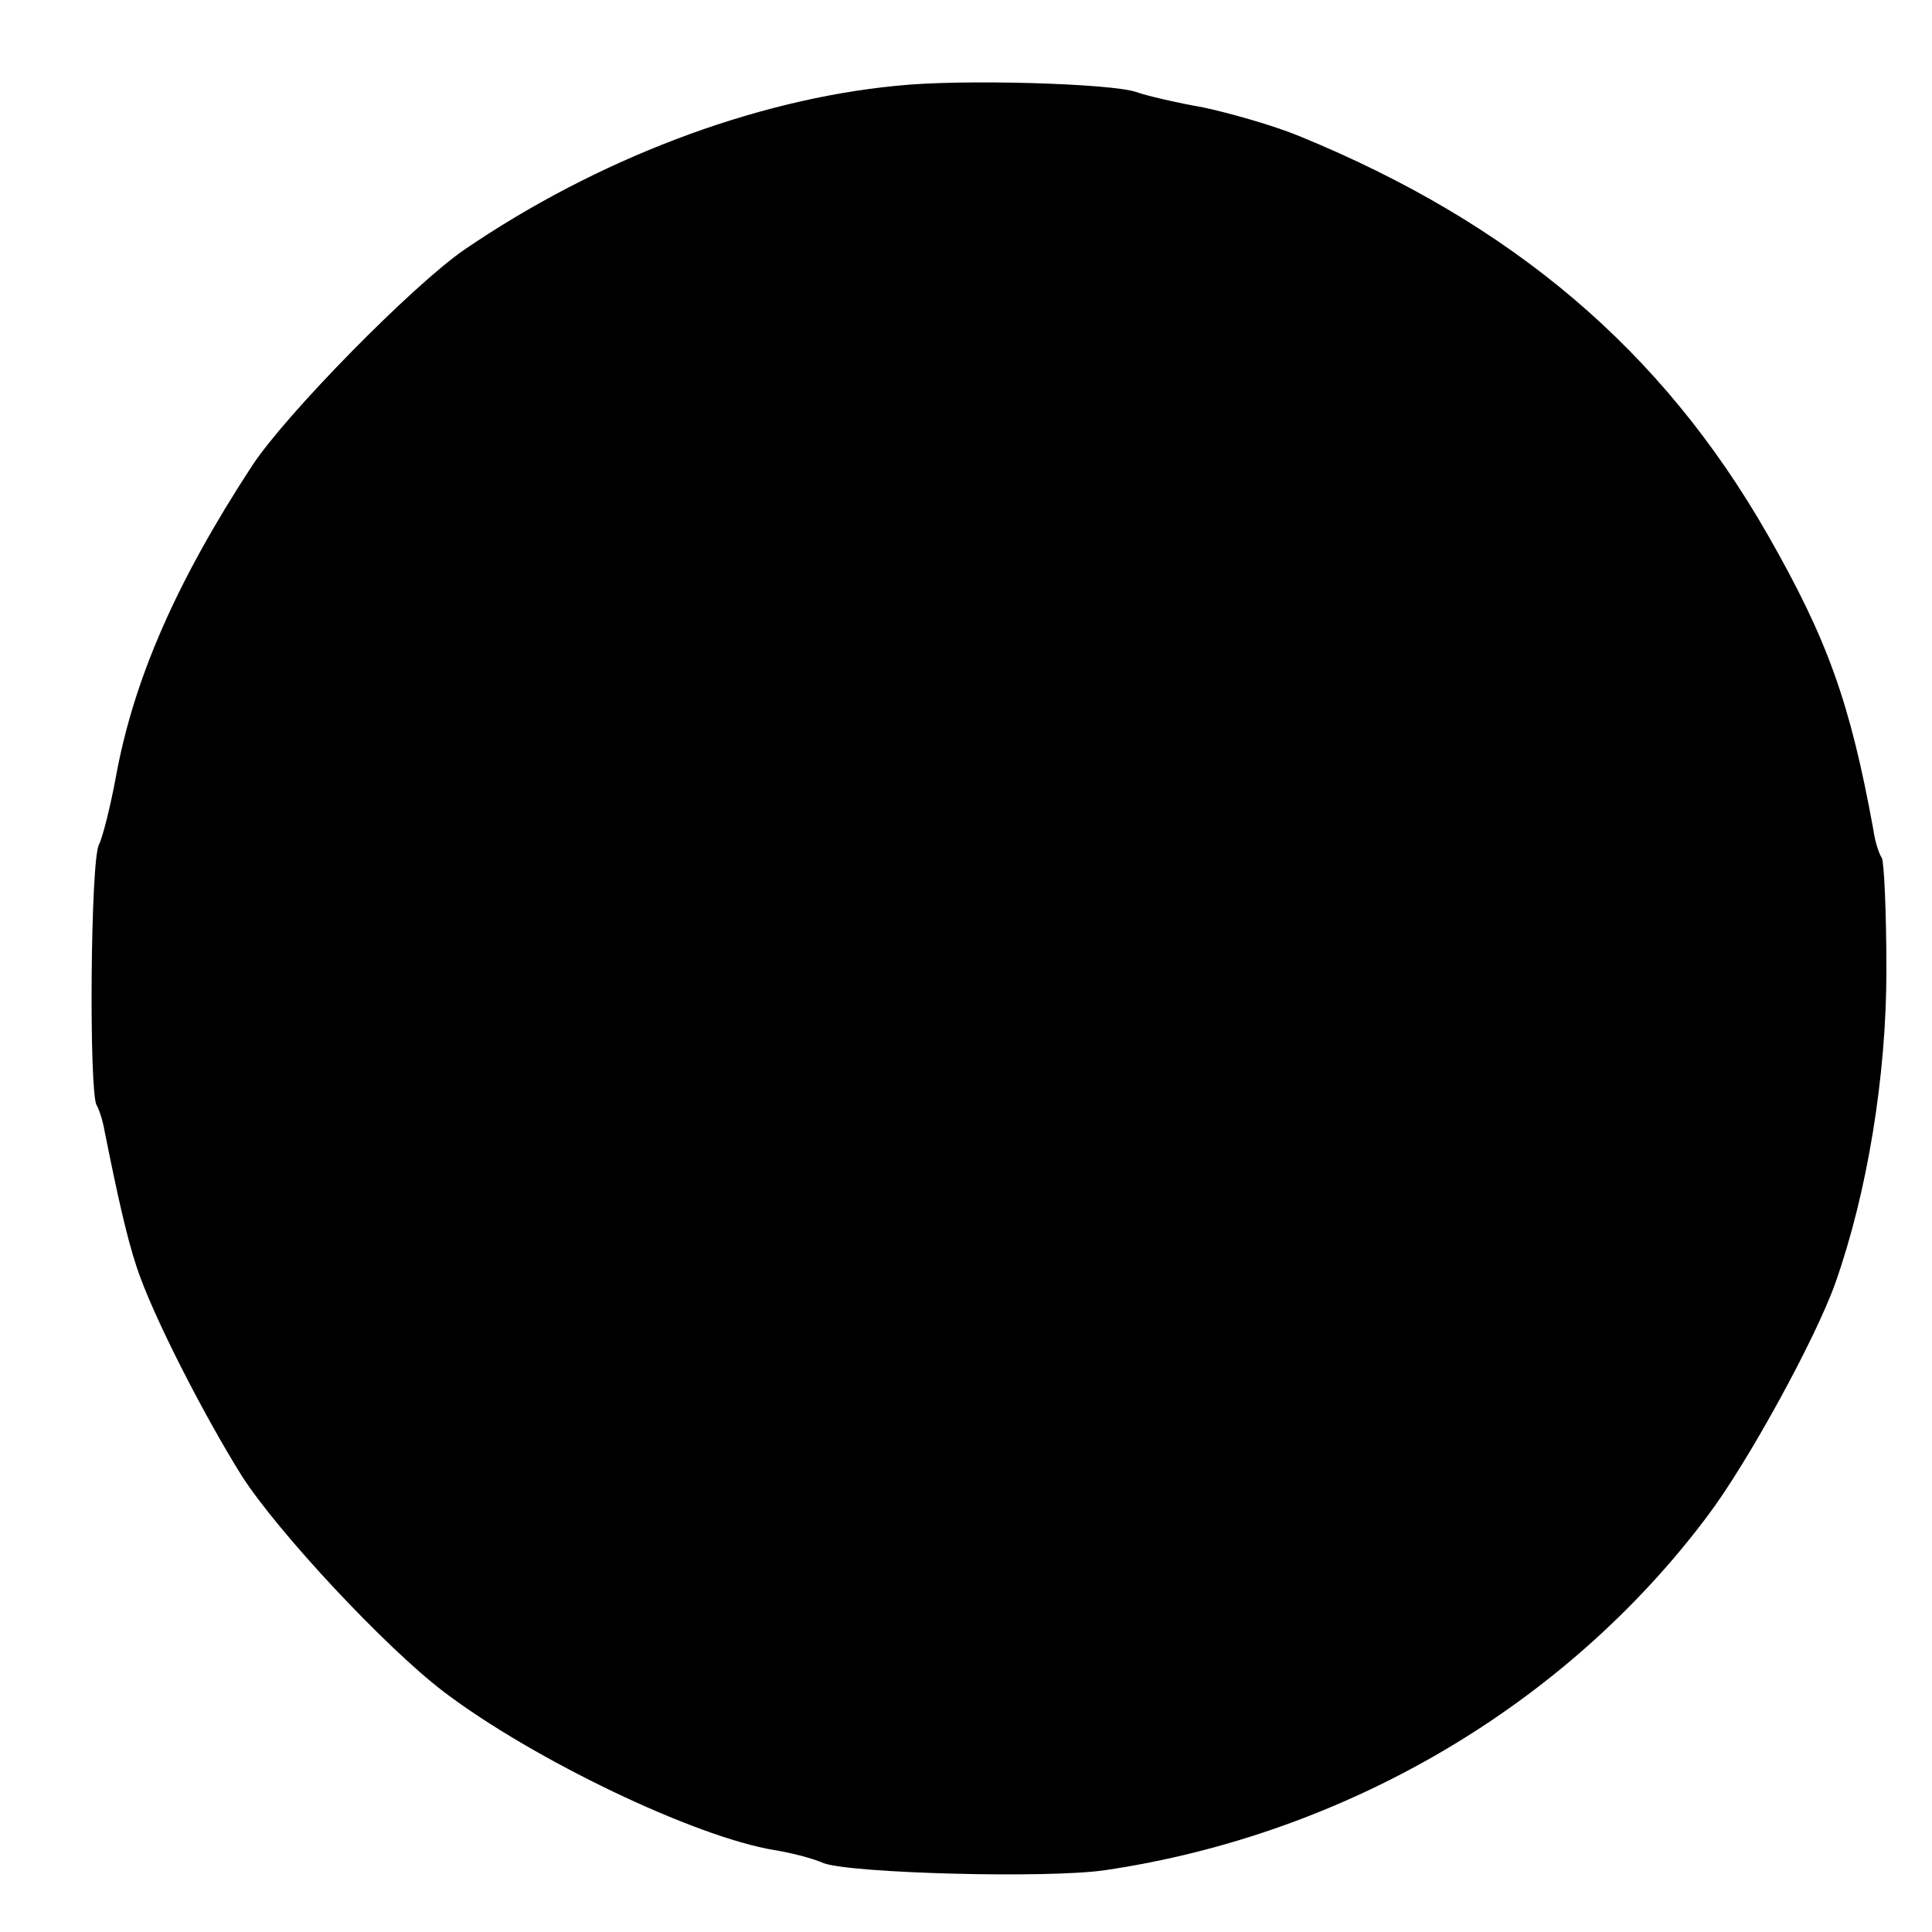 <?xml version="1.0" standalone="no"?>
<!DOCTYPE svg PUBLIC "-//W3C//DTD SVG 20010904//EN"
 "http://www.w3.org/TR/2001/REC-SVG-20010904/DTD/svg10.dtd">
<svg version="1.0" xmlns="http://www.w3.org/2000/svg"
 width="250pt" height="250pt" viewBox="0 0 250 250"
 preserveAspectRatio="xMidYMid meet">
<g transform="translate(0,250) scale(0.1,-0.1)"
fill="#000000" stroke="none">
<path d="M1160 2389 c-186 -18 -389 -96 -559 -212 -67 -46 -232 -214 -275
-280 -98 -150 -153 -276 -176 -402 -7 -38 -17 -78 -22 -88 -11 -21 -13 -320
-3 -337 3 -5 8 -20 10 -32 17 -85 29 -139 42 -178 20 -61 86 -190 136 -270 47
-73 185 -221 261 -279 116 -88 325 -188 428 -205 19 -3 48 -10 64 -17 36 -13
289 -20 364 -9 311 46 596 213 780 459 52 69 140 230 165 301 41 116 66 267
66 404 0 75 -3 141 -6 146 -4 6 -9 22 -11 37 -30 164 -59 245 -136 380 -137
240 -331 404 -607 517 -34 14 -91 30 -124 37 -34 6 -73 15 -87 20 -32 11 -226
17 -310 8z"/>
</g>
</svg>
